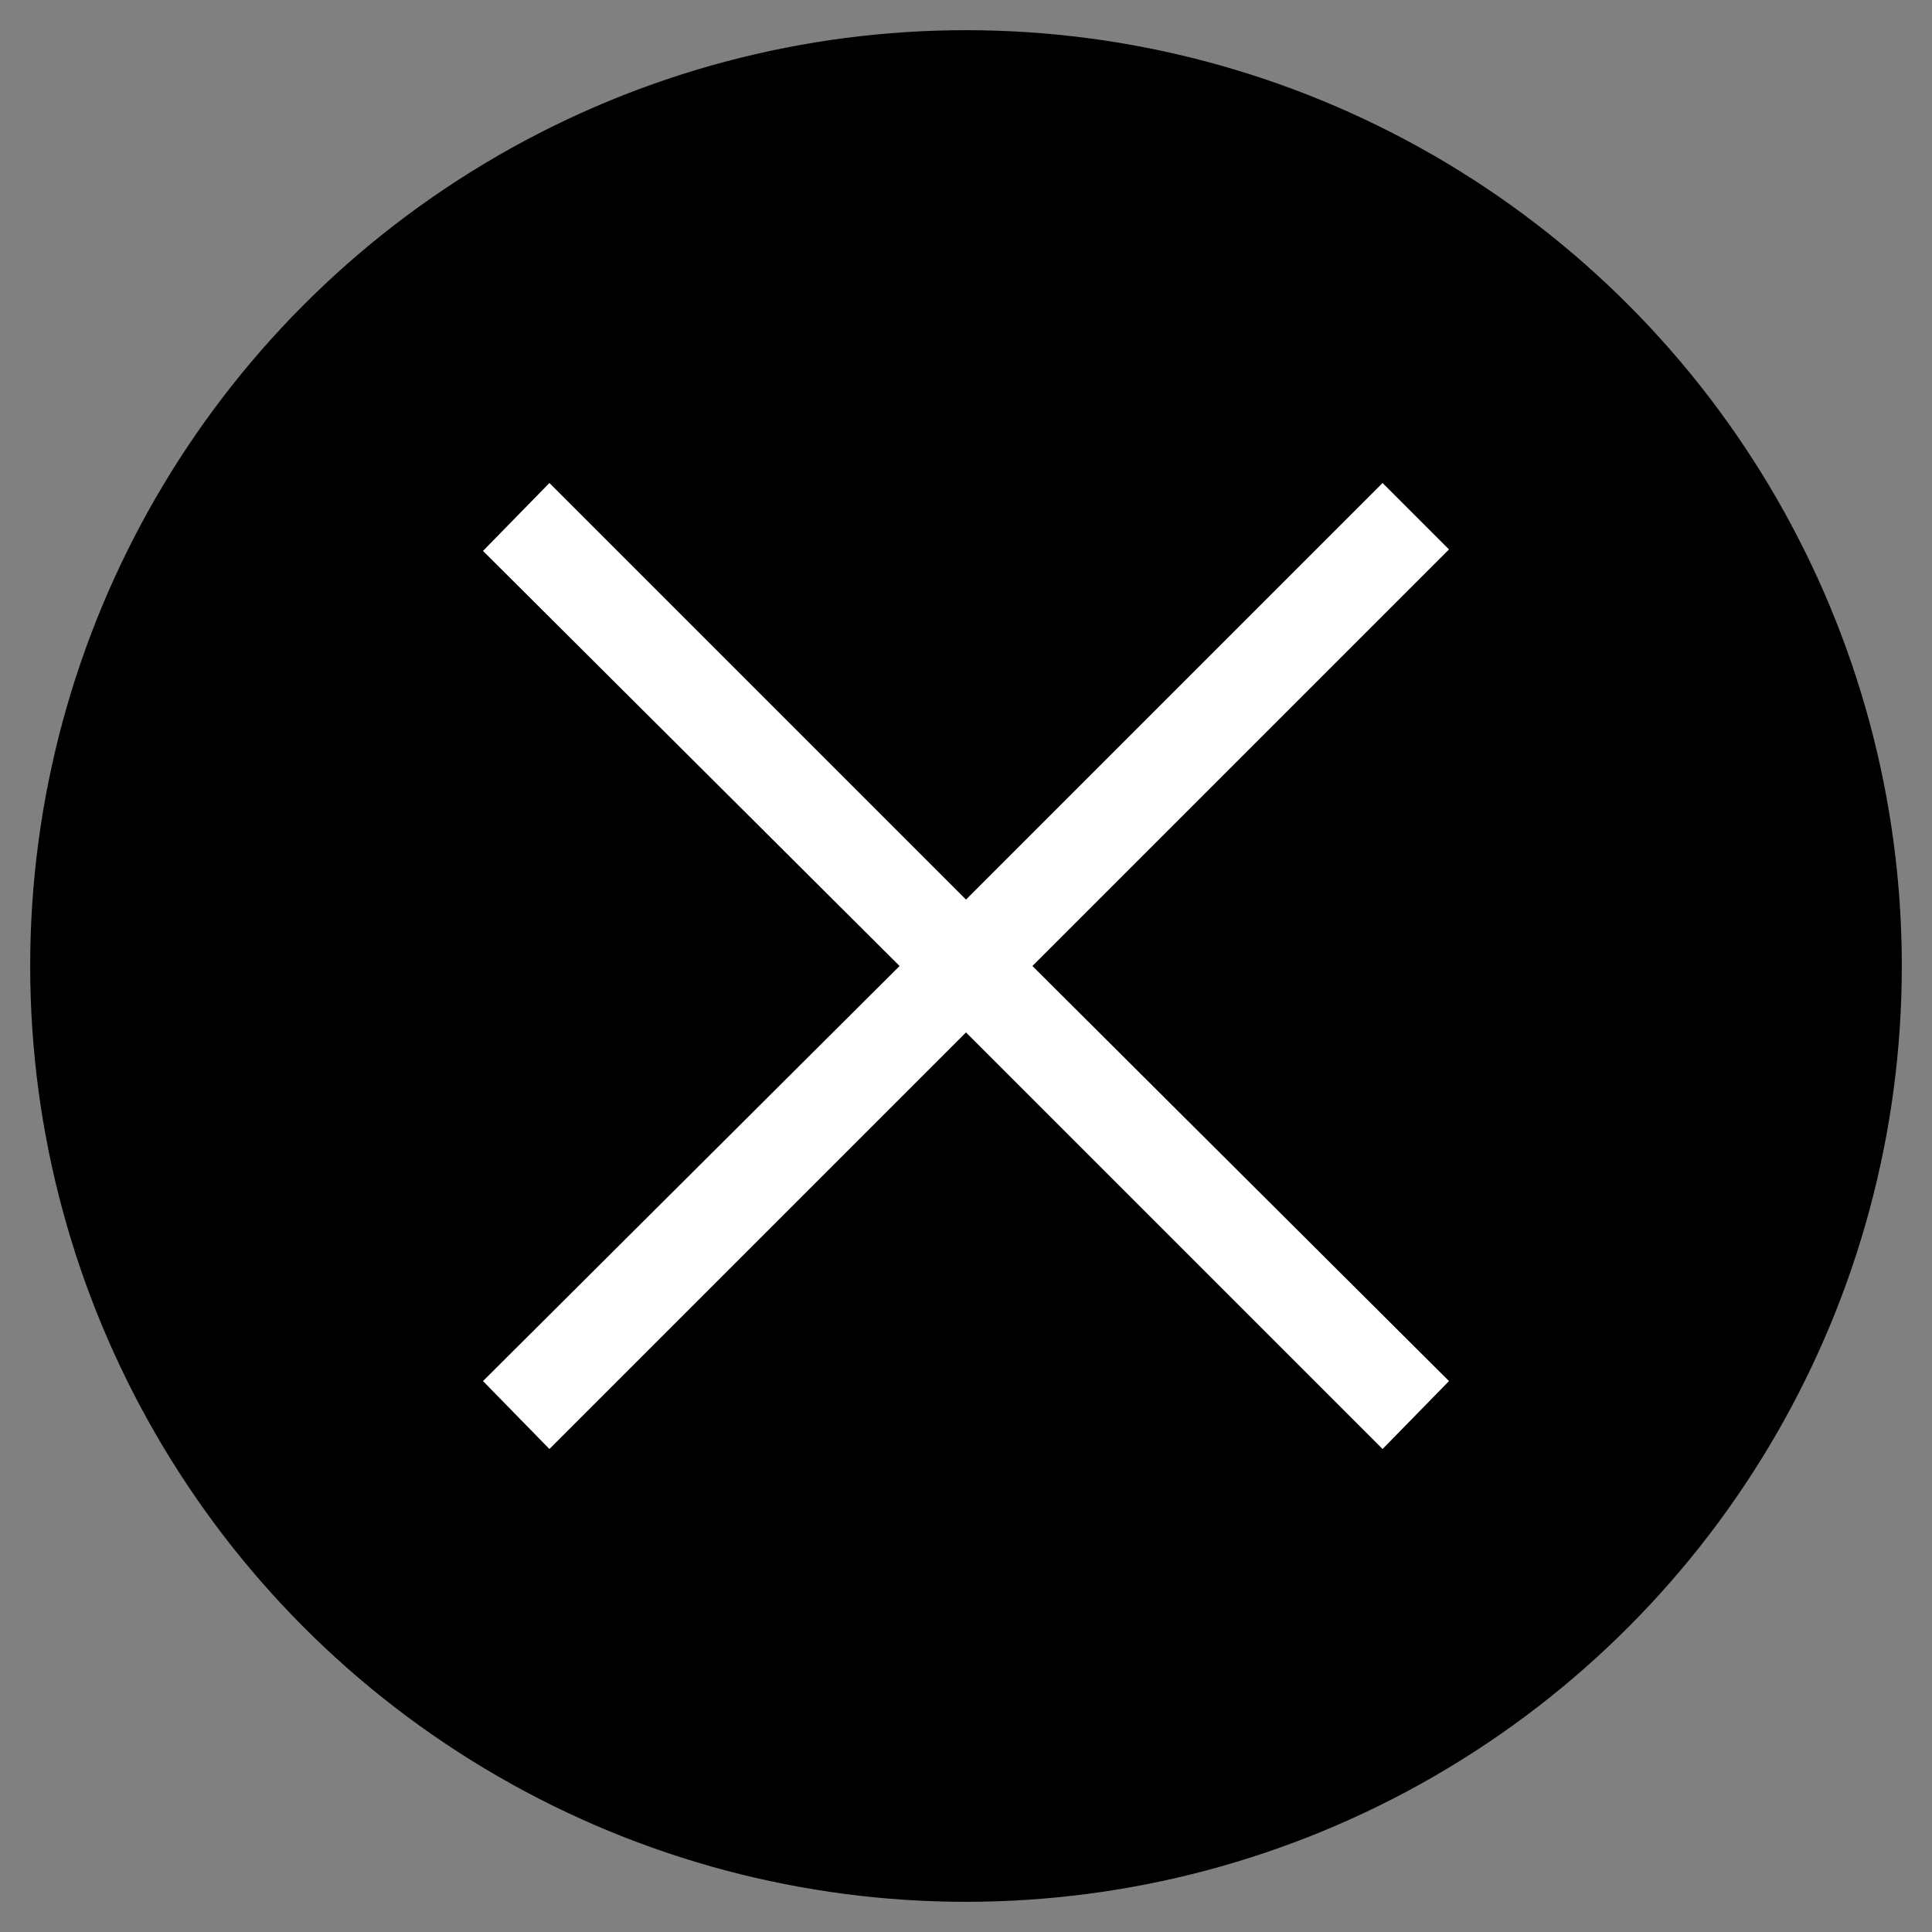 <?xml version="1.0" encoding="utf-8"?>
<!-- Generator: Adobe Illustrator 25.2.1, SVG Export Plug-In . SVG Version: 6.00 Build 0)  -->
<svg version="1.1" id="レイヤー_1" xmlns="http://www.w3.org/2000/svg" xmlns:xlink="http://www.w3.org/1999/xlink" x="0px"
	 y="0px" viewBox="0 0 128 128" style="enable-background:new 0 0 128 128;" xml:space="preserve">
<rect x="0" y="0" width="128" height="128" fill="#808080" stroke="none"/>
<style type="text/css">
	.st0{fill:#FFFFFF;}
</style>
<g>
	<circle cx="64" cy="64" r="62"/>
</g>
<g>
	<path class="st0" d="M96,91.5L91.6,96L64,68.4L36.4,96L32,91.5L59.6,64L32,36.5l4.4-4.5L64,59.6L91.6,32l4.4,4.4L68.4,64L96,91.5z"
		/>
</g>
</svg>
